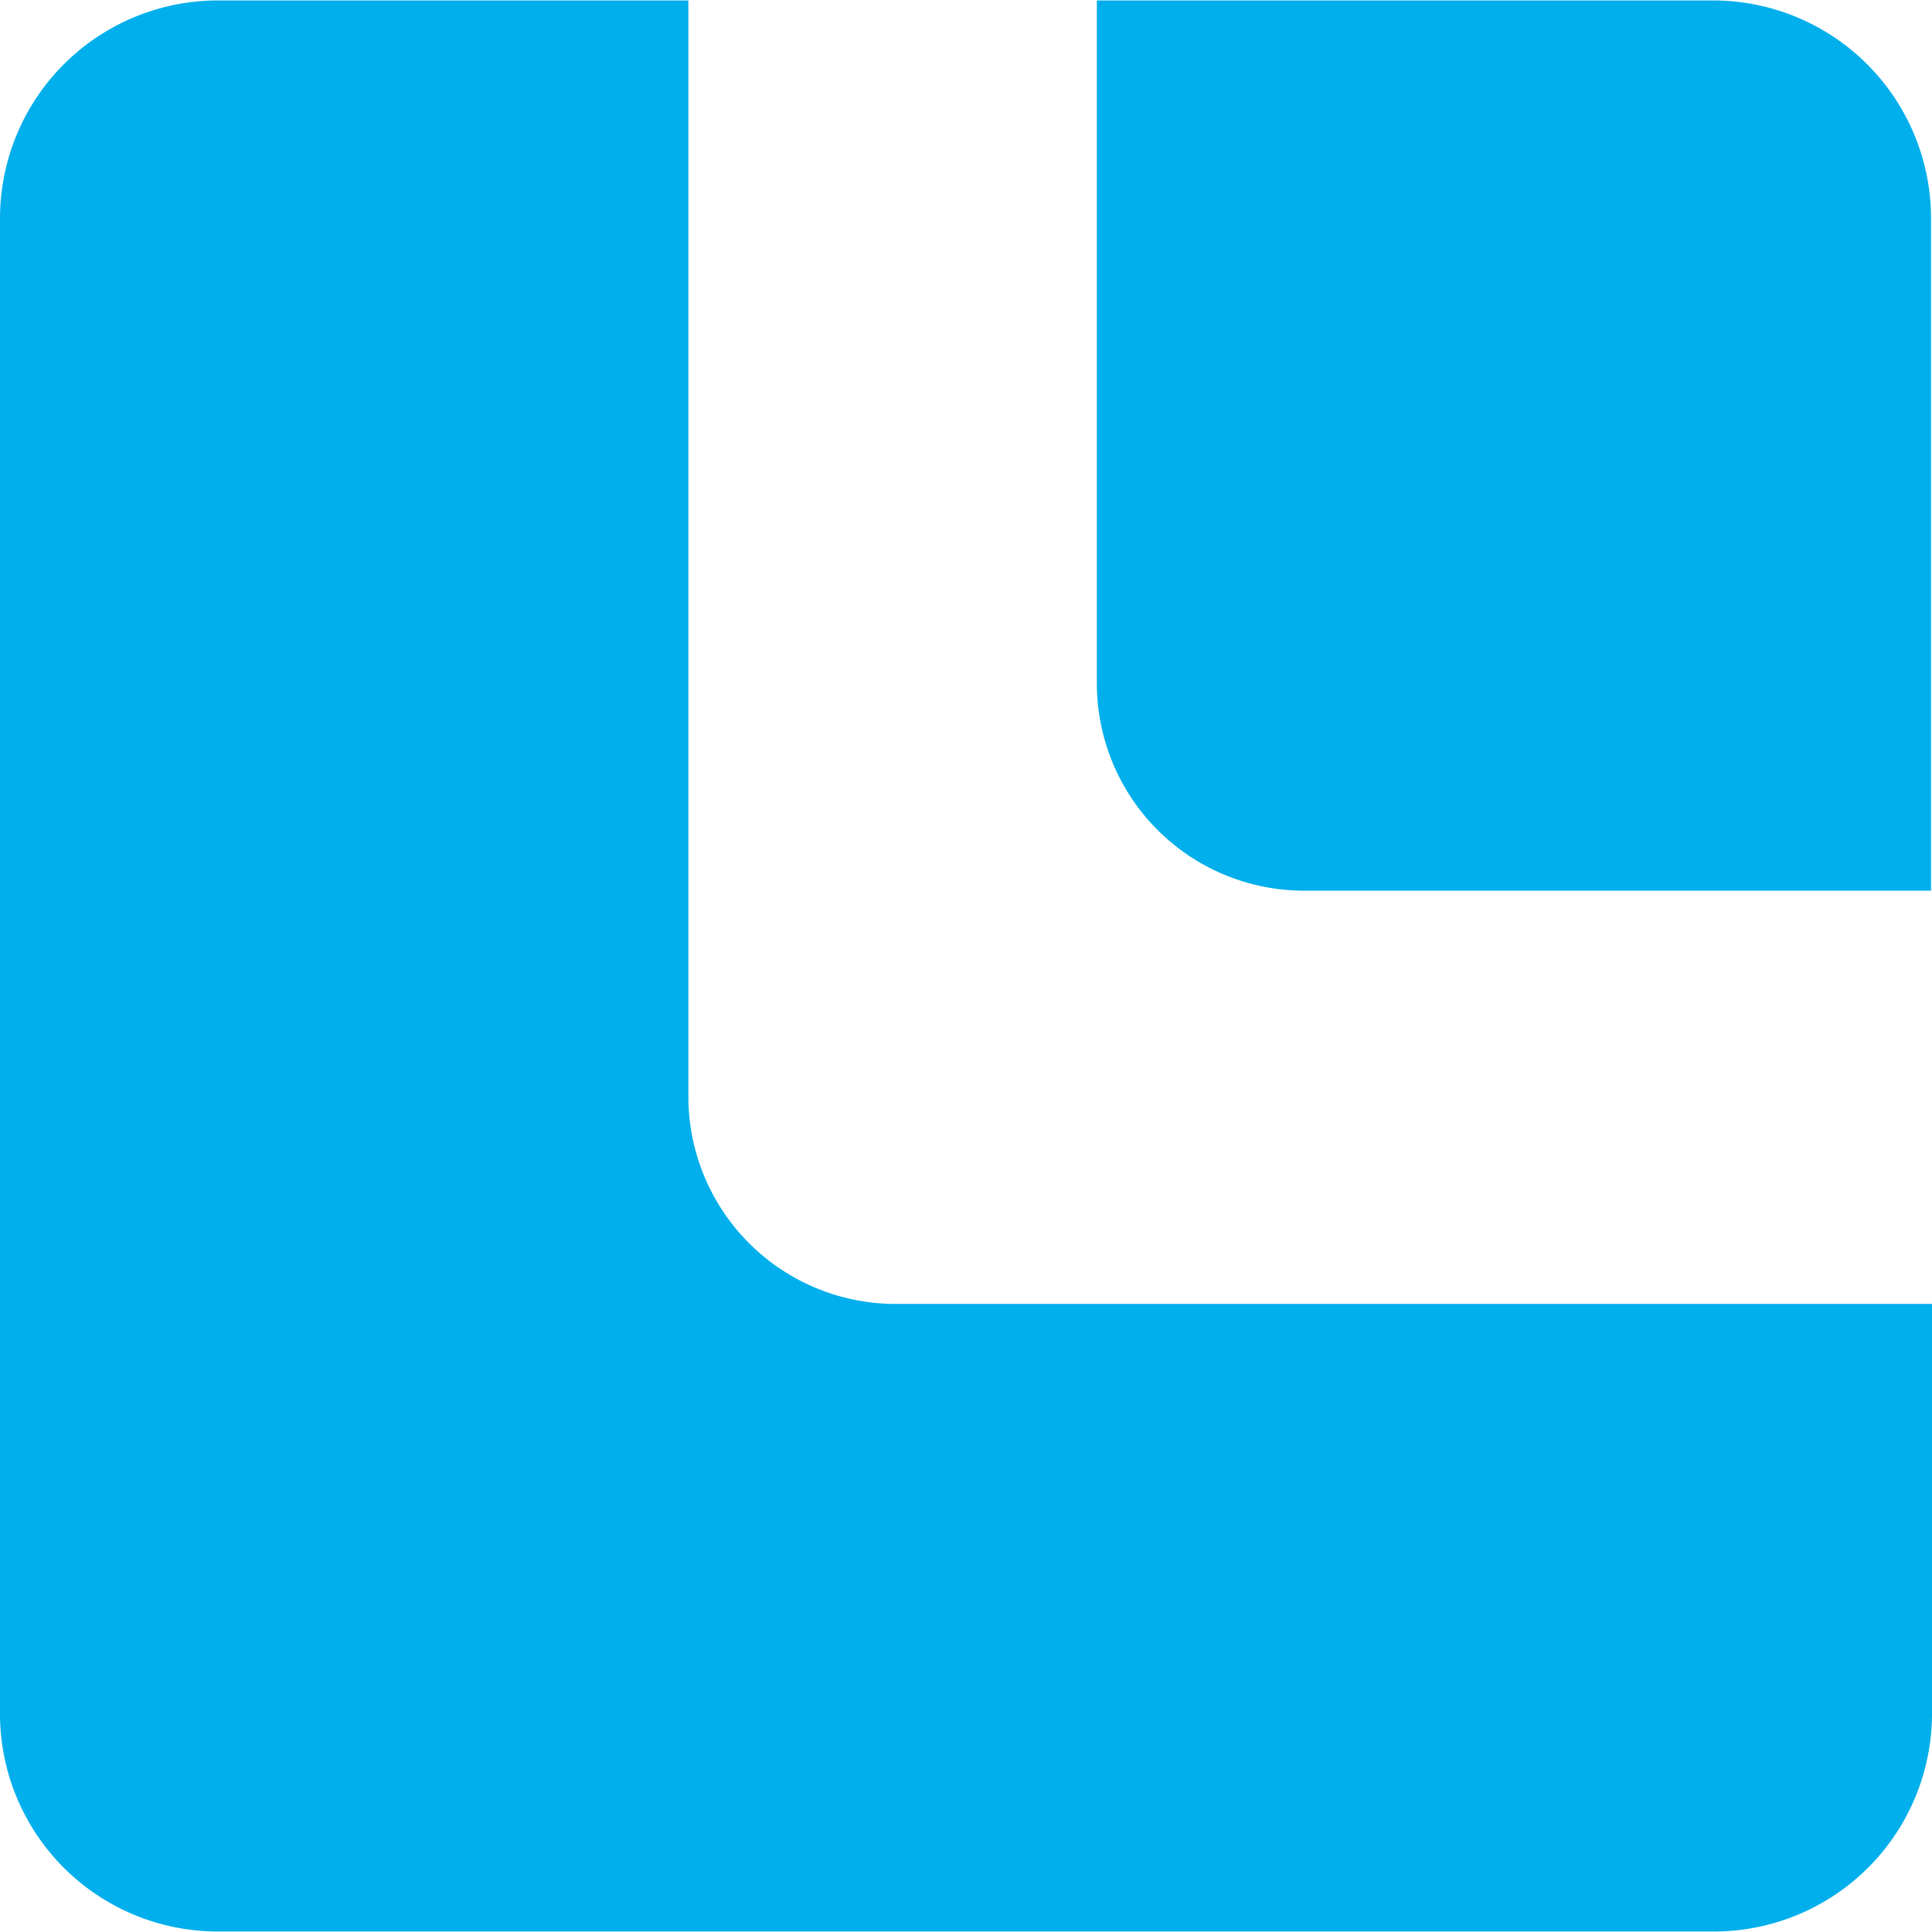 <?xml version="1.0" standalone="no"?><!DOCTYPE svg PUBLIC "-//W3C//DTD SVG 1.1//EN" "http://www.w3.org/Graphics/SVG/1.1/DTD/svg11.dtd"><svg t="1743516445665" class="icon" viewBox="0 0 1024 1024" version="1.1" xmlns="http://www.w3.org/2000/svg" p-id="5639" xmlns:xlink="http://www.w3.org/1999/xlink" width="200" height="200"><path d="M691.387 472.083h332.102V115.898A115.537 115.537 0 0 0 907.831 0.241H581.358v361.814a109.878 109.878 0 0 0 110.028 110.028z" fill="#00AFEC" p-id="5640"></path><path d="M474.882 691.116a109.878 109.878 0 0 1-110.028-110.028V0.241H115.658A115.507 115.507 0 0 0 0 115.898v792.715a115.417 115.417 0 0 0 115.658 115.116h792.685a115.537 115.537 0 0 0 115.658-115.627v-216.986H474.882z" fill="#00AFEC" p-id="5641" data-spm-anchor-id="a313x.search_index.0.i1.688a3a81TA4a9e"></path></svg>